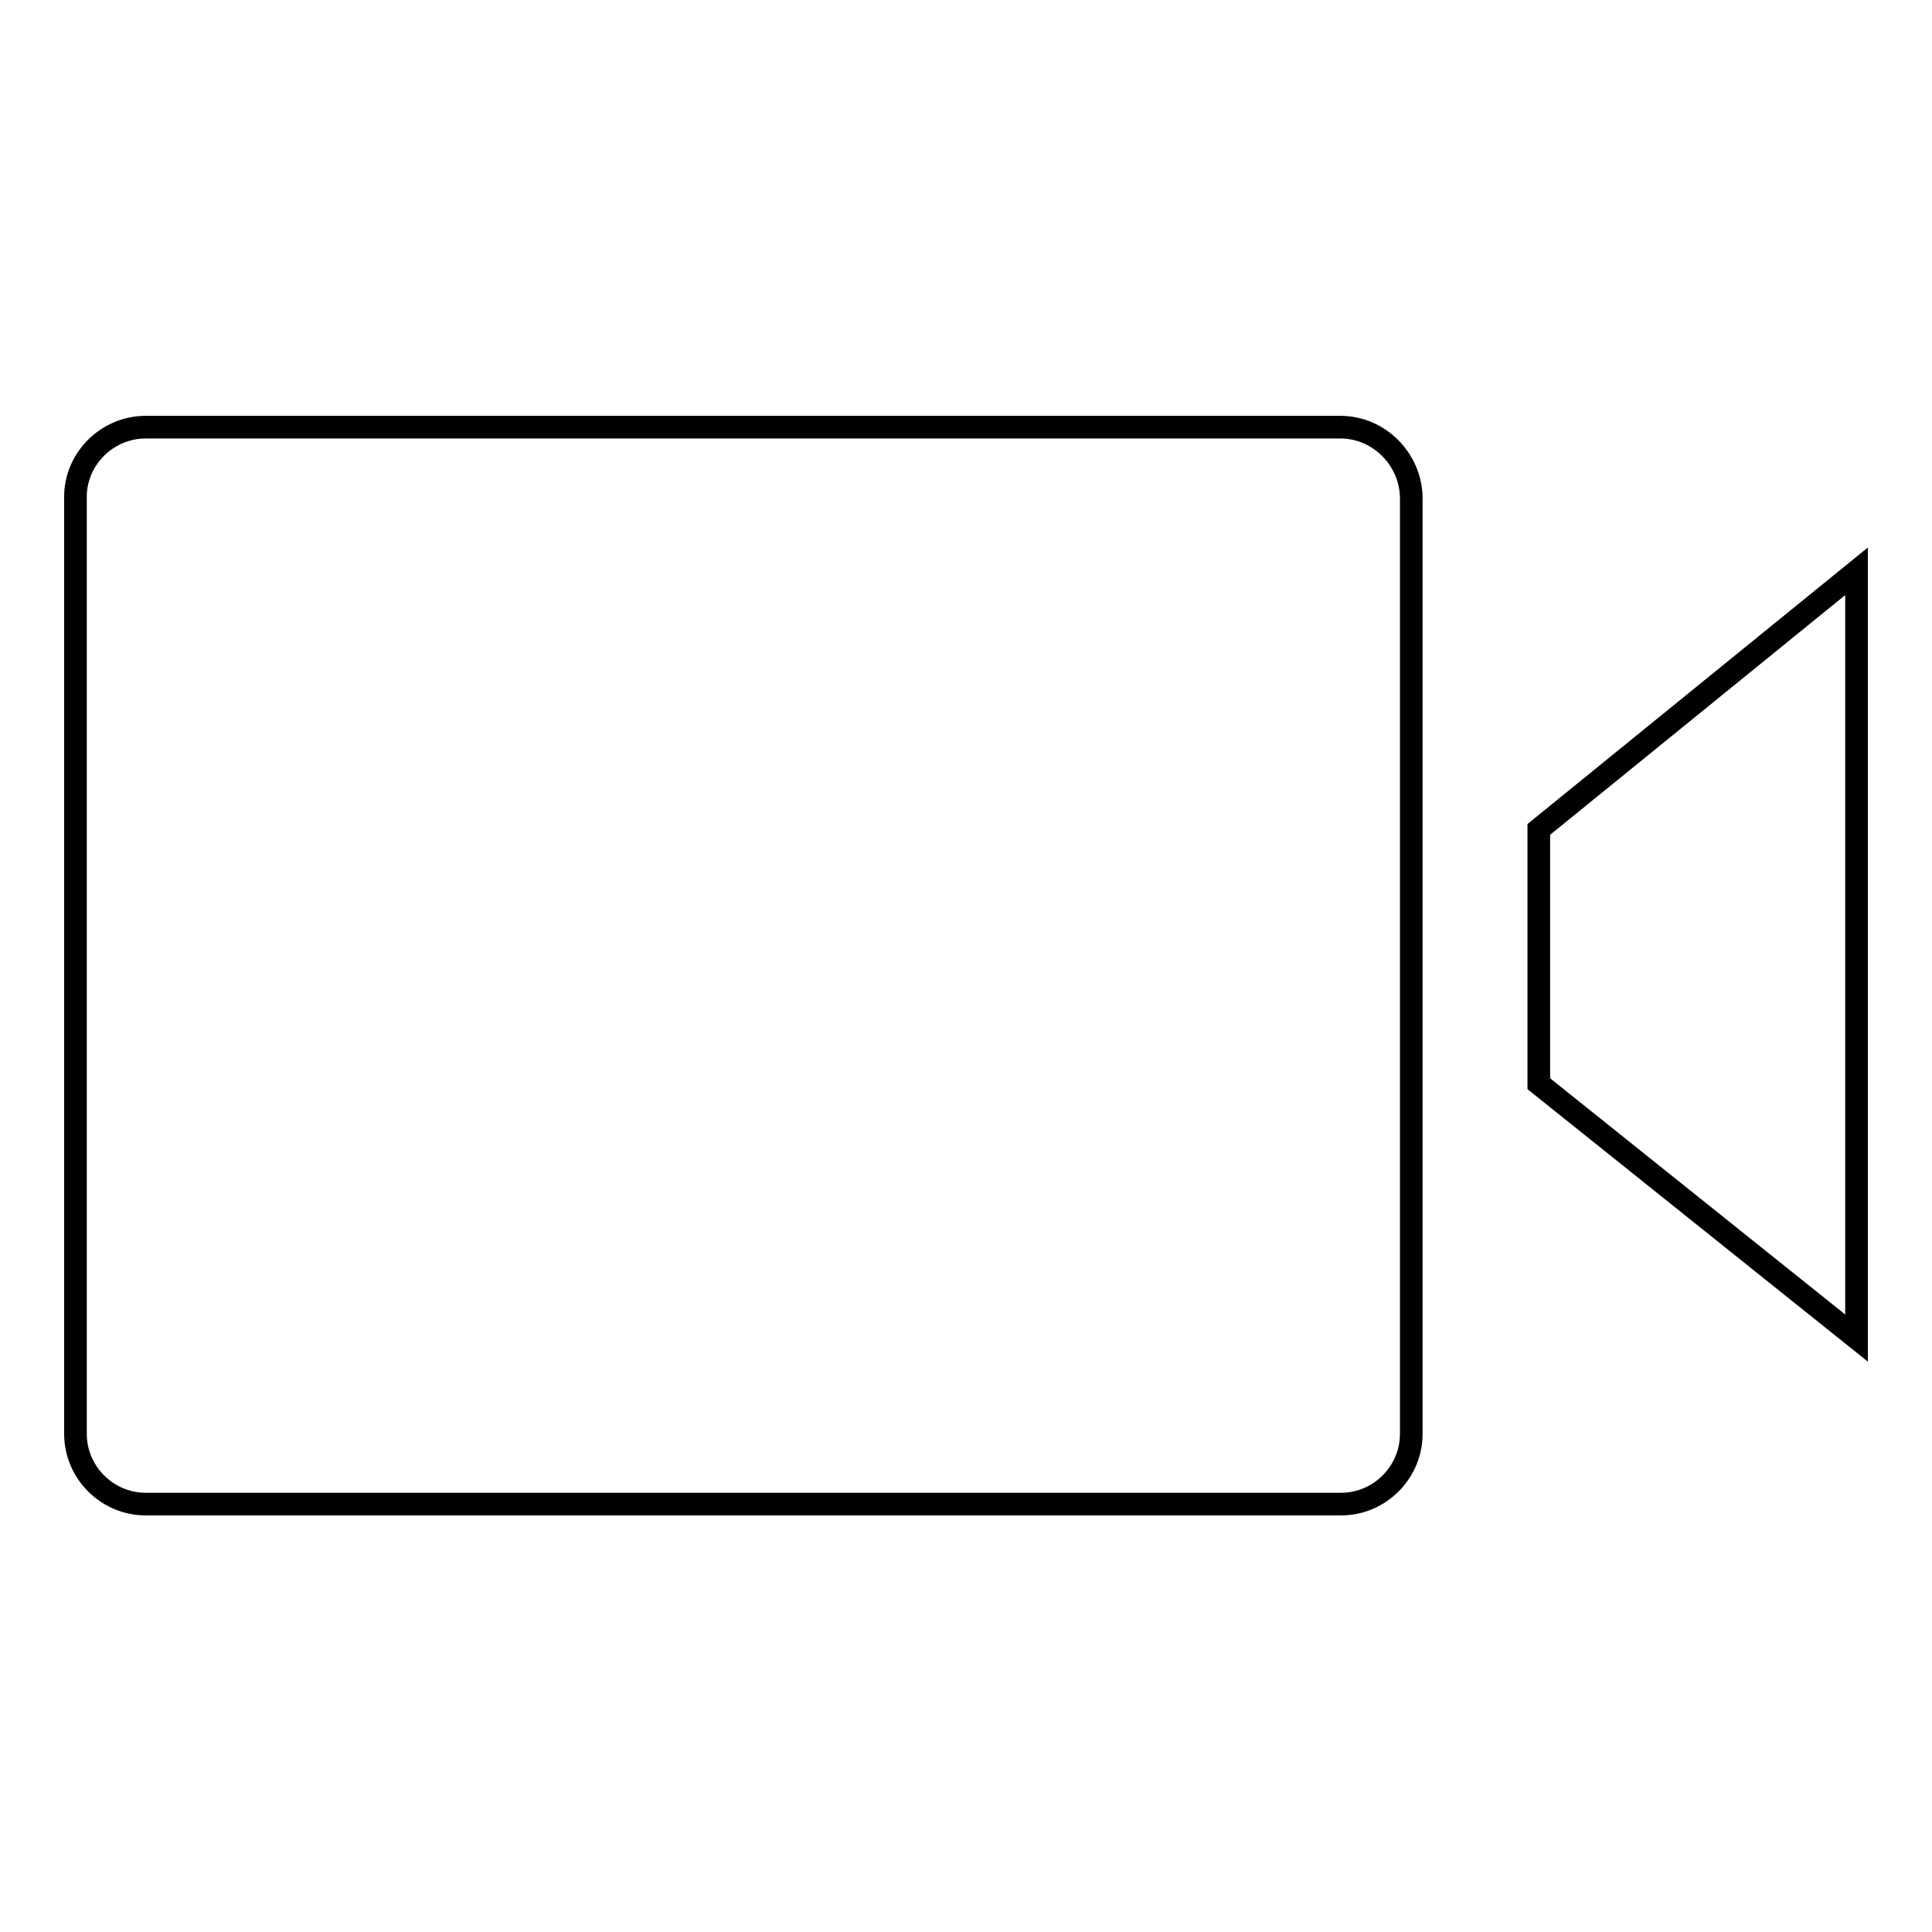 <?xml version="1.0" encoding="utf-8"?>
<!-- Svg Vector Icons : http://www.onlinewebfonts.com/icon -->
<!DOCTYPE svg PUBLIC "-//W3C//DTD SVG 1.1//EN" "http://www.w3.org/Graphics/SVG/1.1/DTD/svg11.dtd">
<svg version="1.1" xmlns="http://www.w3.org/2000/svg" xmlns:xlink="http://www.w3.org/1999/xlink" x="0px" y="0px" viewBox="0 0 256 256" enable-background="new 0 0 256 256" xml:space="preserve">
<g><g><path stroke-width="3" fill-opacity="0" stroke="#000000"  d="M177.6,56.6H19.3c-5.1,0-9.3,4.2-9.3,9.2v124.2c0,5.1,4.2,9.3,9.3,9.3h158.4c5.1,0,9.3-4.2,9.3-9.3V65.9C186.9,60.8,182.7,56.6,177.6,56.6z"/><path stroke-width="3" fill-opacity="0" stroke="#000000"  d="M203.9,109.9v33.7l42.1,33.7V75.7L203.9,109.9z"/></g></g>
</svg>